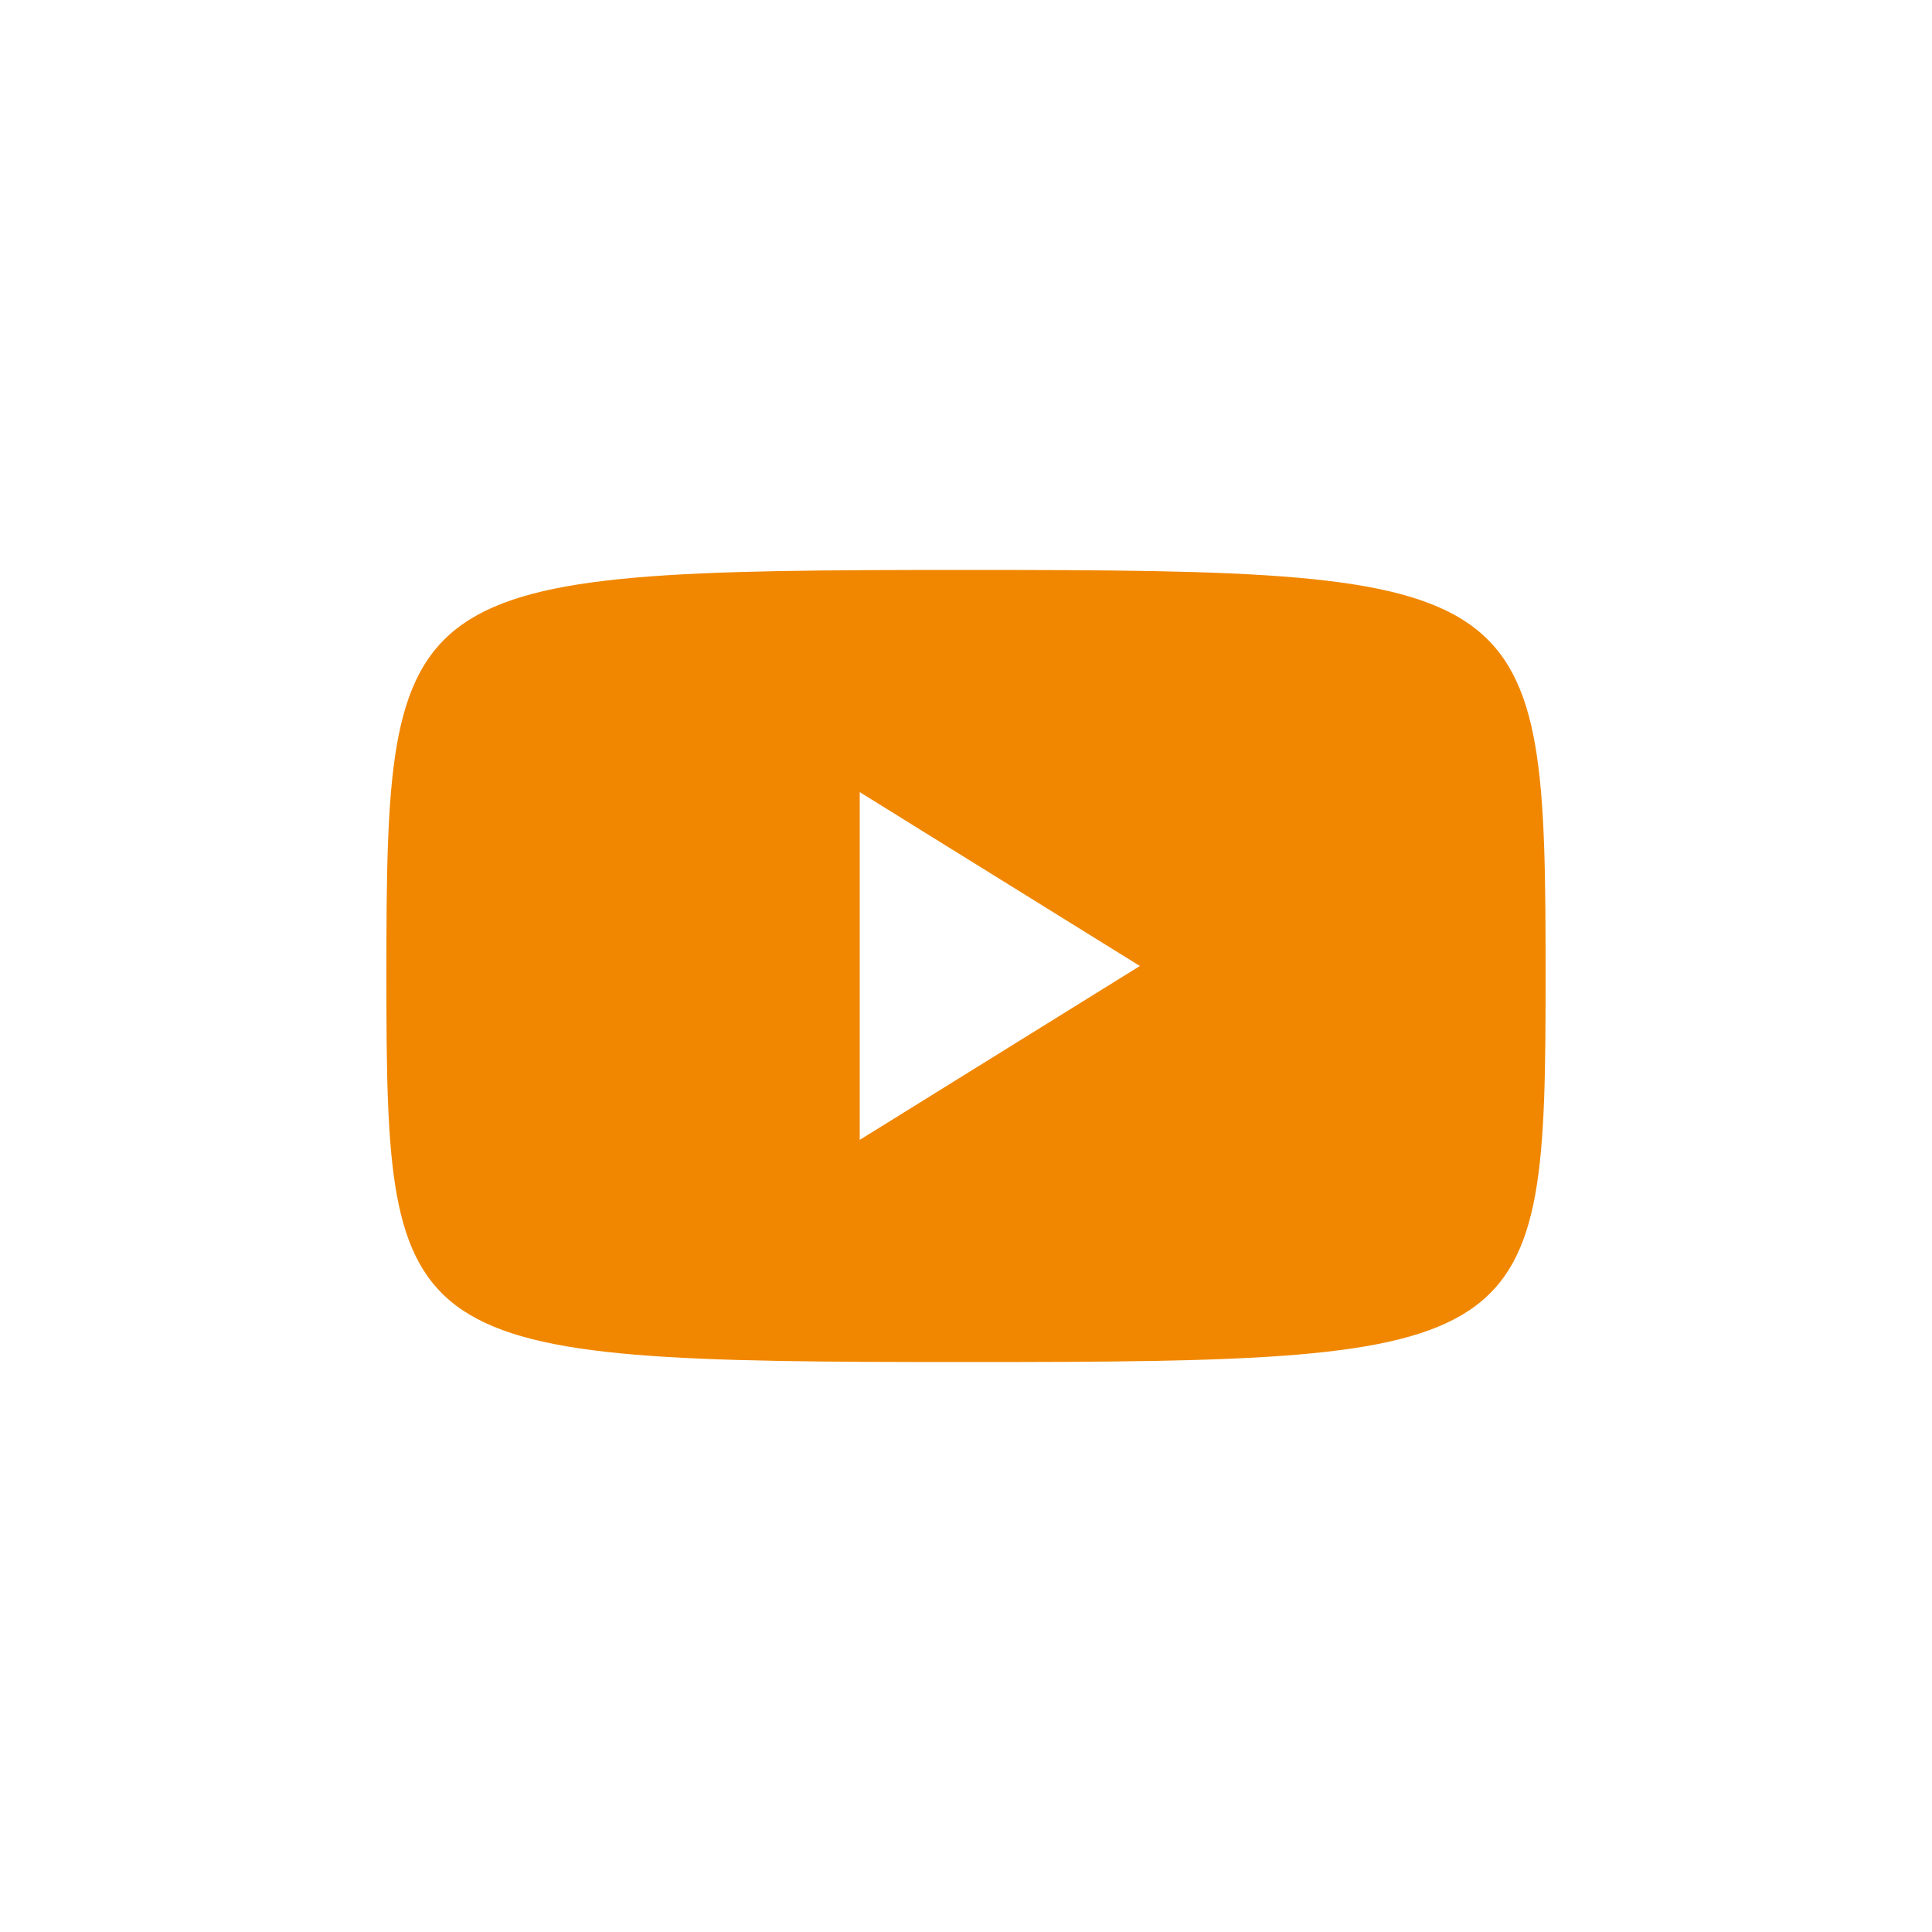 <svg width="1e3" height="1e3" version="1.1" viewBox="0 0 1e3 1e3" xmlns="http://www.w3.org/2000/svg">
 <defs>
  <clipPath id="clipPath4277">
   <path d="m445 410v180l145-90z" display="none" fill="#241c1c"/>
   <path class="powerclip" d="m195 290h610v420h-610zm250 120v180l145-90z" fill="#241c1c"/>
  </clipPath>
 </defs>
 <path 
 d="m200 505c0-205 5-210 300-210s300 5 300 210c0 195-5 200-300 200s-300-5-300-200z" 
 clip-path="url(#clipPath4277)" 
 fill="#f18700"/>
</svg>
